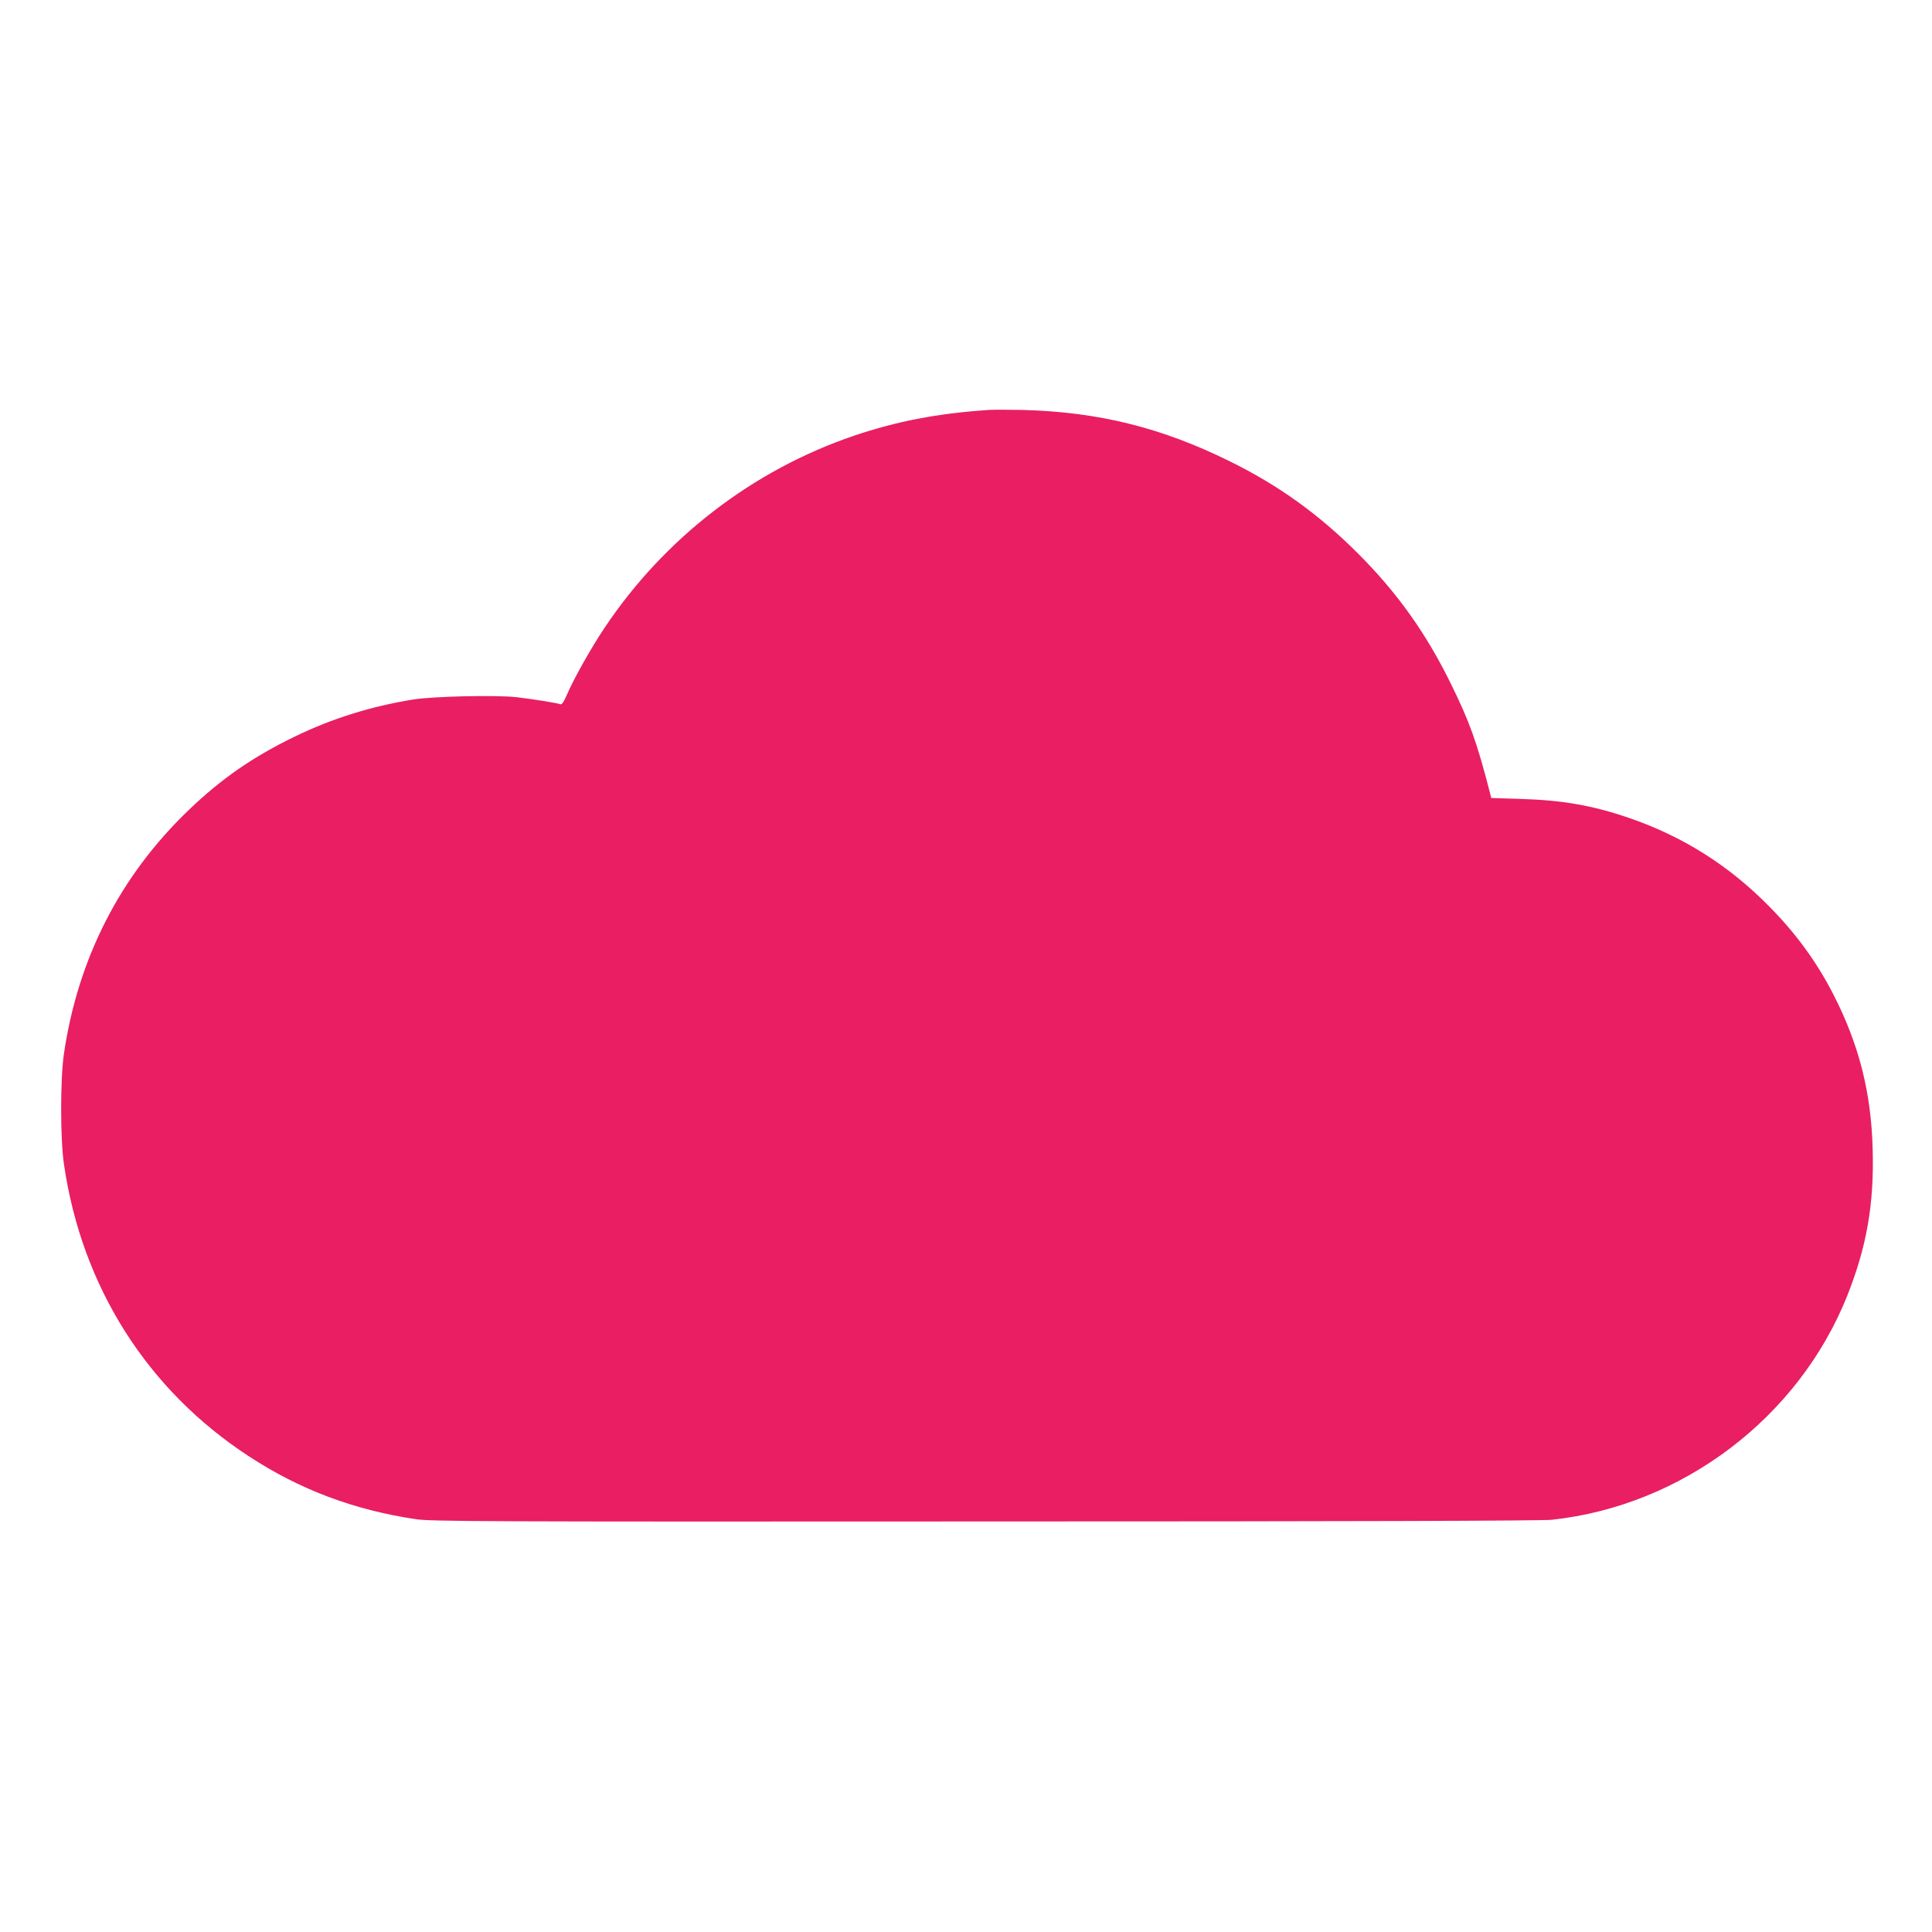 <?xml version="1.0" standalone="no"?>
<!DOCTYPE svg PUBLIC "-//W3C//DTD SVG 20010904//EN"
 "http://www.w3.org/TR/2001/REC-SVG-20010904/DTD/svg10.dtd">
<svg version="1.0" xmlns="http://www.w3.org/2000/svg"
 width="1280pt" height="1280pt" viewBox="0 0 1280 1280"
 preserveAspectRatio="xMidYMid meet">
<g transform="translate(0,1280) scale(0.1,-0.1)"
fill="#e91e63" stroke="none">
<path d="M6550 10084 c-338 -23 -605 -74 -890 -170 -672 -228 -1257 -678
-1655 -1274 -90 -134 -207 -343 -251 -447 -18 -43 -32 -62 -41 -59 -22 9 -182
34 -291 47 -140 15 -544 6 -682 -15 -280 -45 -540 -126 -785 -245 -279 -135
-487 -279 -704 -487 -455 -436 -735 -983 -828 -1619 -24 -168 -24 -562 1 -730
118 -810 552 -1495 1226 -1934 336 -220 695 -355 1105 -416 101 -15 418 -17
3770 -15 2402 0 3693 4 3755 11 866 93 1637 677 1959 1486 128 322 178 606
168 965 -9 377 -90 696 -259 1027 -110 215 -247 404 -426 585 -268 273 -575
466 -932 588 -240 82 -441 117 -717 125 l-193 6 -9 36 c-87 337 -134 468 -261
726 -164 333 -356 602 -615 860 -258 258 -526 451 -850 610 -452 223 -869 326
-1370 339 -93 2 -195 2 -225 0z"/>
</g>
</svg>
